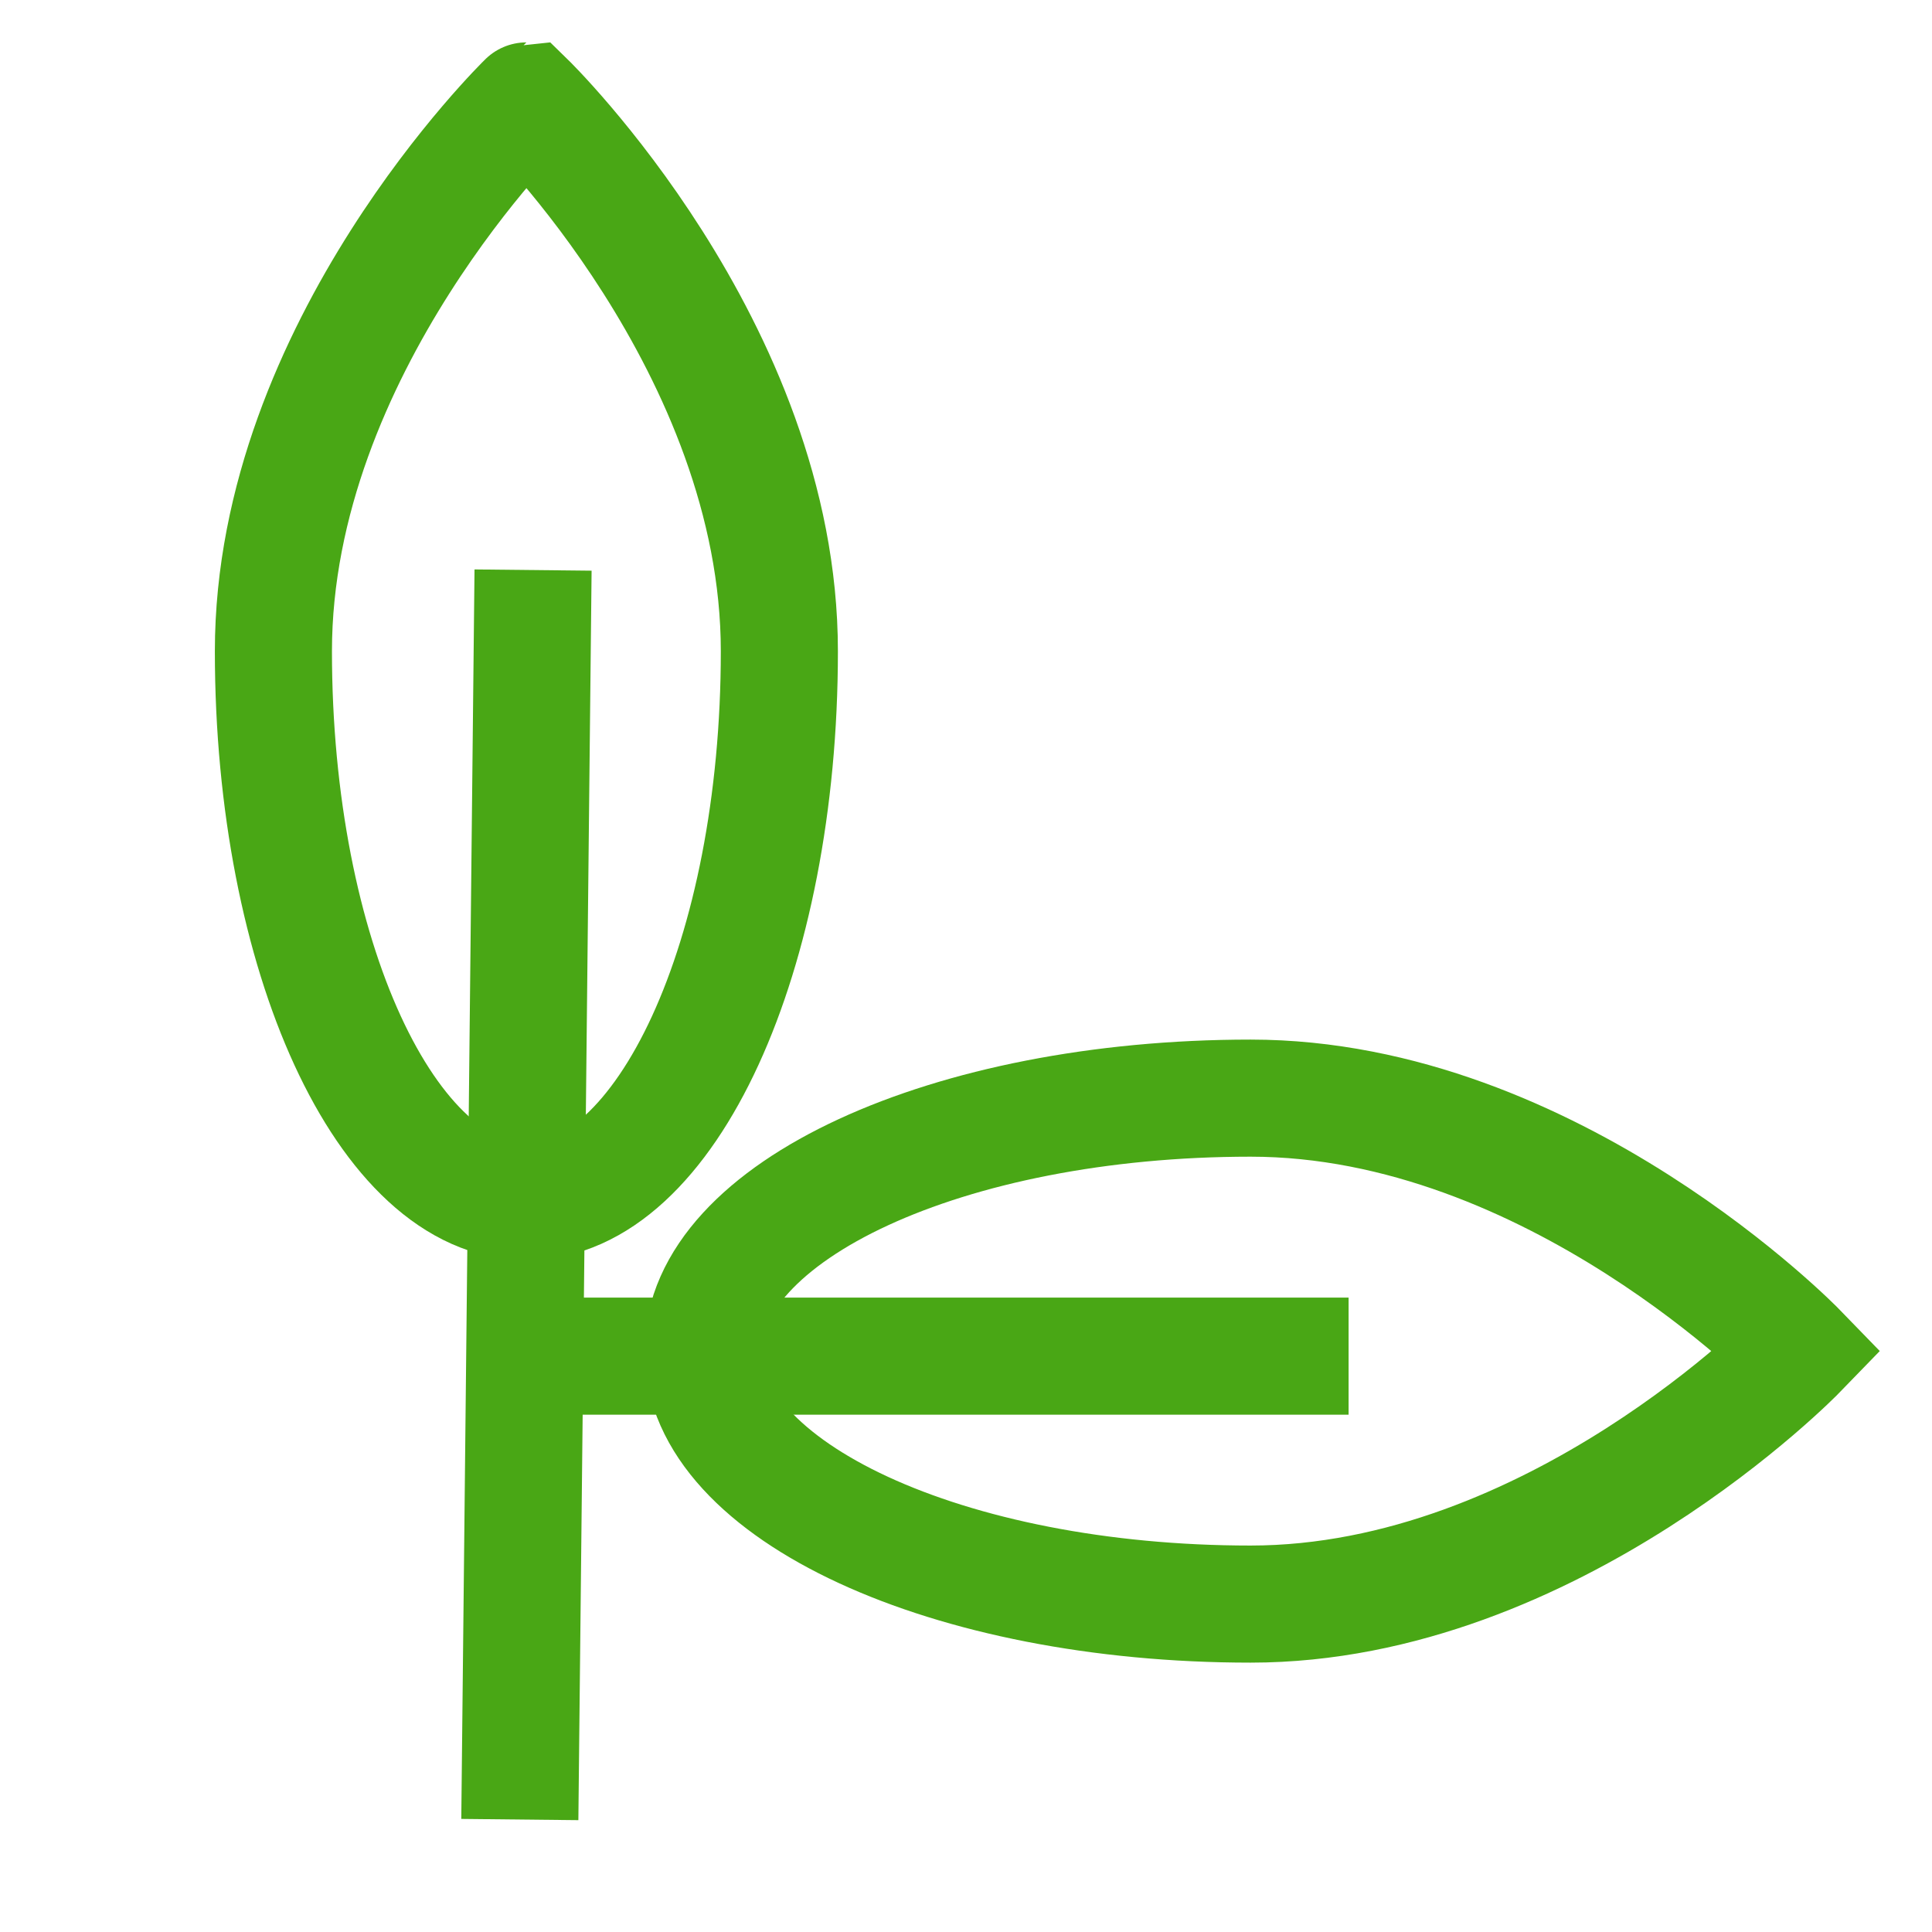 <?xml version="1.0" encoding="UTF-8"?>
<svg xmlns="http://www.w3.org/2000/svg" id="JRK_SCI_Webseite_Resdesign_Icons_220221_str-04" width="33" height="33" viewBox="0 0 33 33">
  <g id="Ebene_1" transform="translate(4.67 1.723)">
    <g id="Komponente_38_4" transform="translate(0)">
      <g id="Gruppe_3026" transform="translate(4.533 17.034)">
        <line id="Linie_187" x2="13.832" transform="translate(0 4.407)" fill="none" stroke="#49a715" stroke-width="2"></line>
        <path id="Pfad_4347" d="M15.336-1.508c-5.166,0-9.354,1.935-9.354,4.32s4.188,4.322,9.354,4.322S24.69,2.812,24.69,2.812,20.5-1.508,15.336-1.508Z" transform="translate(-3.178 1.508)" fill="none" stroke="#49a715" stroke-width="2"></path>
      </g>
      <g id="Gruppe_3027">
        <line id="Linie_188" y1="21.342" x2="0.226" transform="translate(4.209 8.014)" fill="none" stroke="#49a715" stroke-width="2"></line>
        <path id="Pfad_4348" d="M3.67,9.742c0,5.192,1.935,9.4,4.322,9.4s4.32-4.209,4.32-9.4-4.32-9.4-4.32-9.4S3.67,4.55,3.67,9.742Z" transform="translate(-3.67 -0.341)" fill="none" stroke="#49a715" stroke-width="2"></path>
      </g>
    </g>
  </g>
  <g id="Ebene_2">
    <rect id="Rechteck_450" data-name="Rechteck 450" width="33" height="33" fill="none"></rect>
  </g>
</svg>

